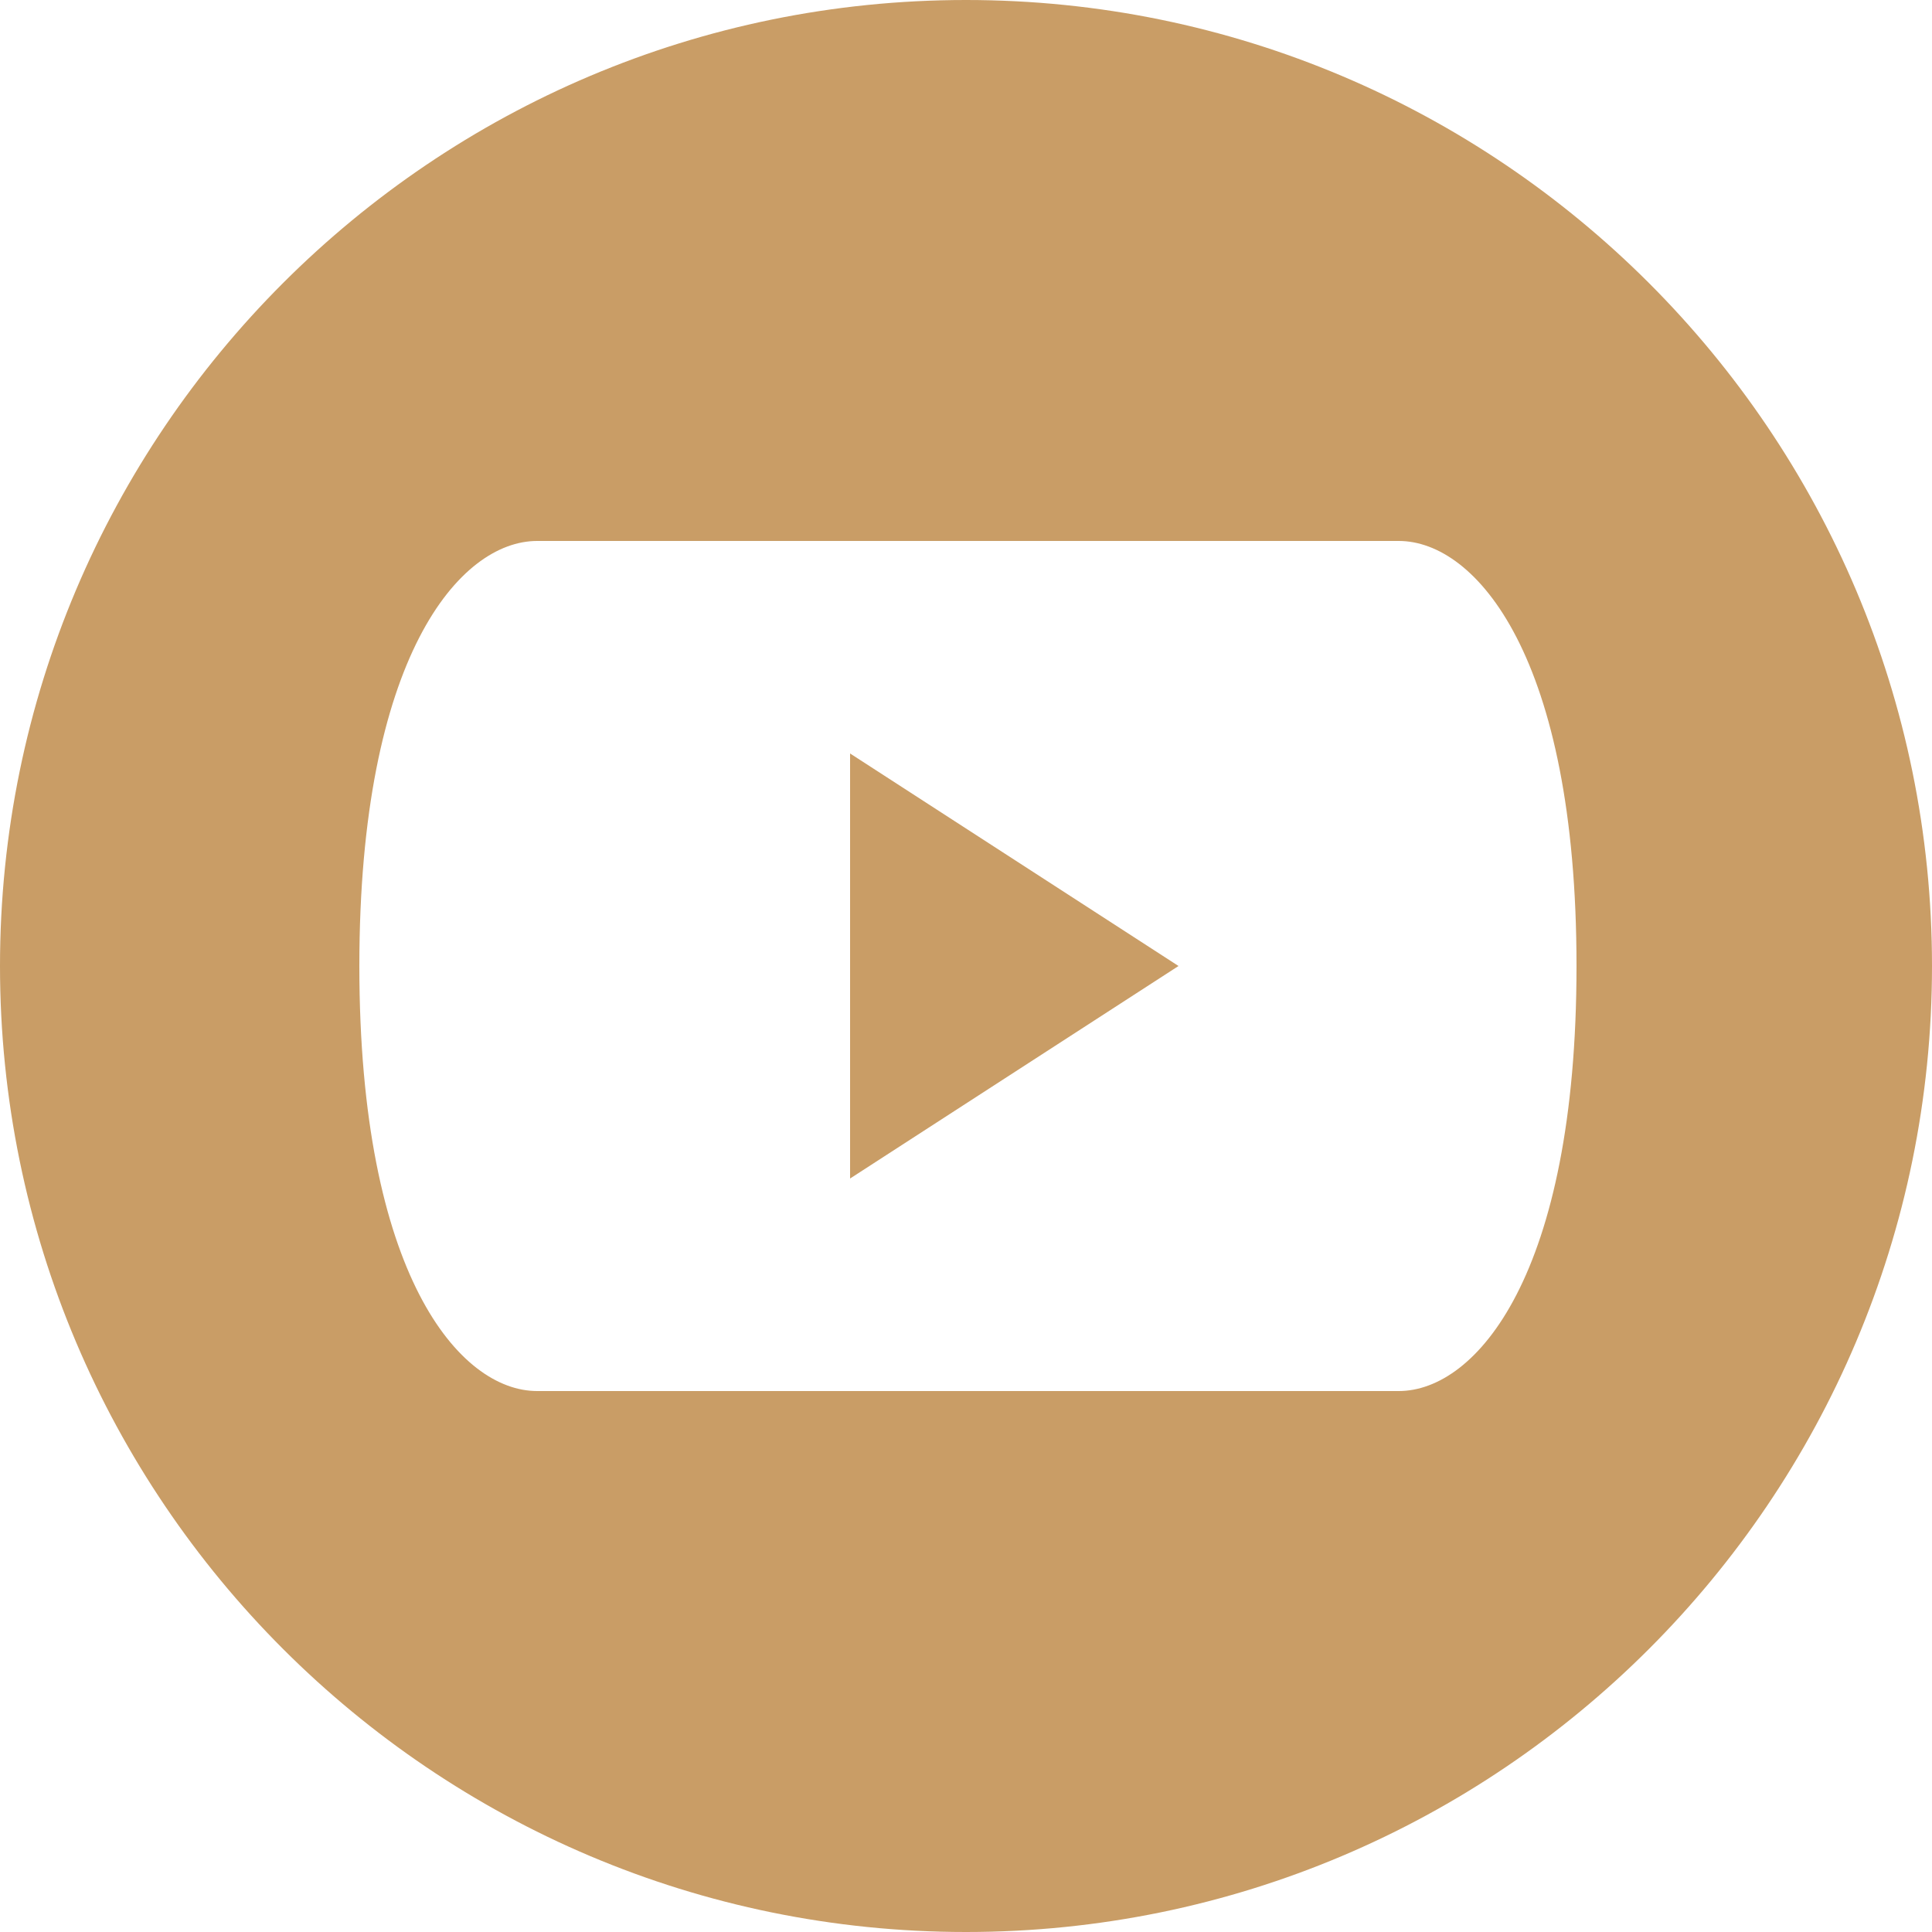 <?xml version="1.0" encoding="utf-8"?>
<!-- Generator: Adobe Illustrator 28.0.0, SVG Export Plug-In . SVG Version: 6.00 Build 0)  -->
<svg version="1.1" id="Calque_1" xmlns="http://www.w3.org/2000/svg" xmlns:xlink="http://www.w3.org/1999/xlink" x="0px" y="0px"
	 viewBox="0 0 50 50" style="enable-background:new 0 0 50 50;" xml:space="preserve">
<style type="text/css">
	.st0{fill:#C99D66;}
</style>
<g>
	<path class="st0" d="M25,0C11.2,0,0,11.2,0,25c0,13.8,11.2,25,25,25c13.8,0,25-11.2,25-25C50,11.2,38.8,0,25,0z M36.2,36
		c-2,0-20.3,0-22.3,0s-4.6-3-4.6-11s2.6-11,4.6-11s20.3,0,22.3,0s4.6,3,4.6,11S38.2,36,36.2,36z"/>
	<polygon class="st0" points="22,19.5 22,30.5 30.5,25 	"/>
</g>
</svg>
